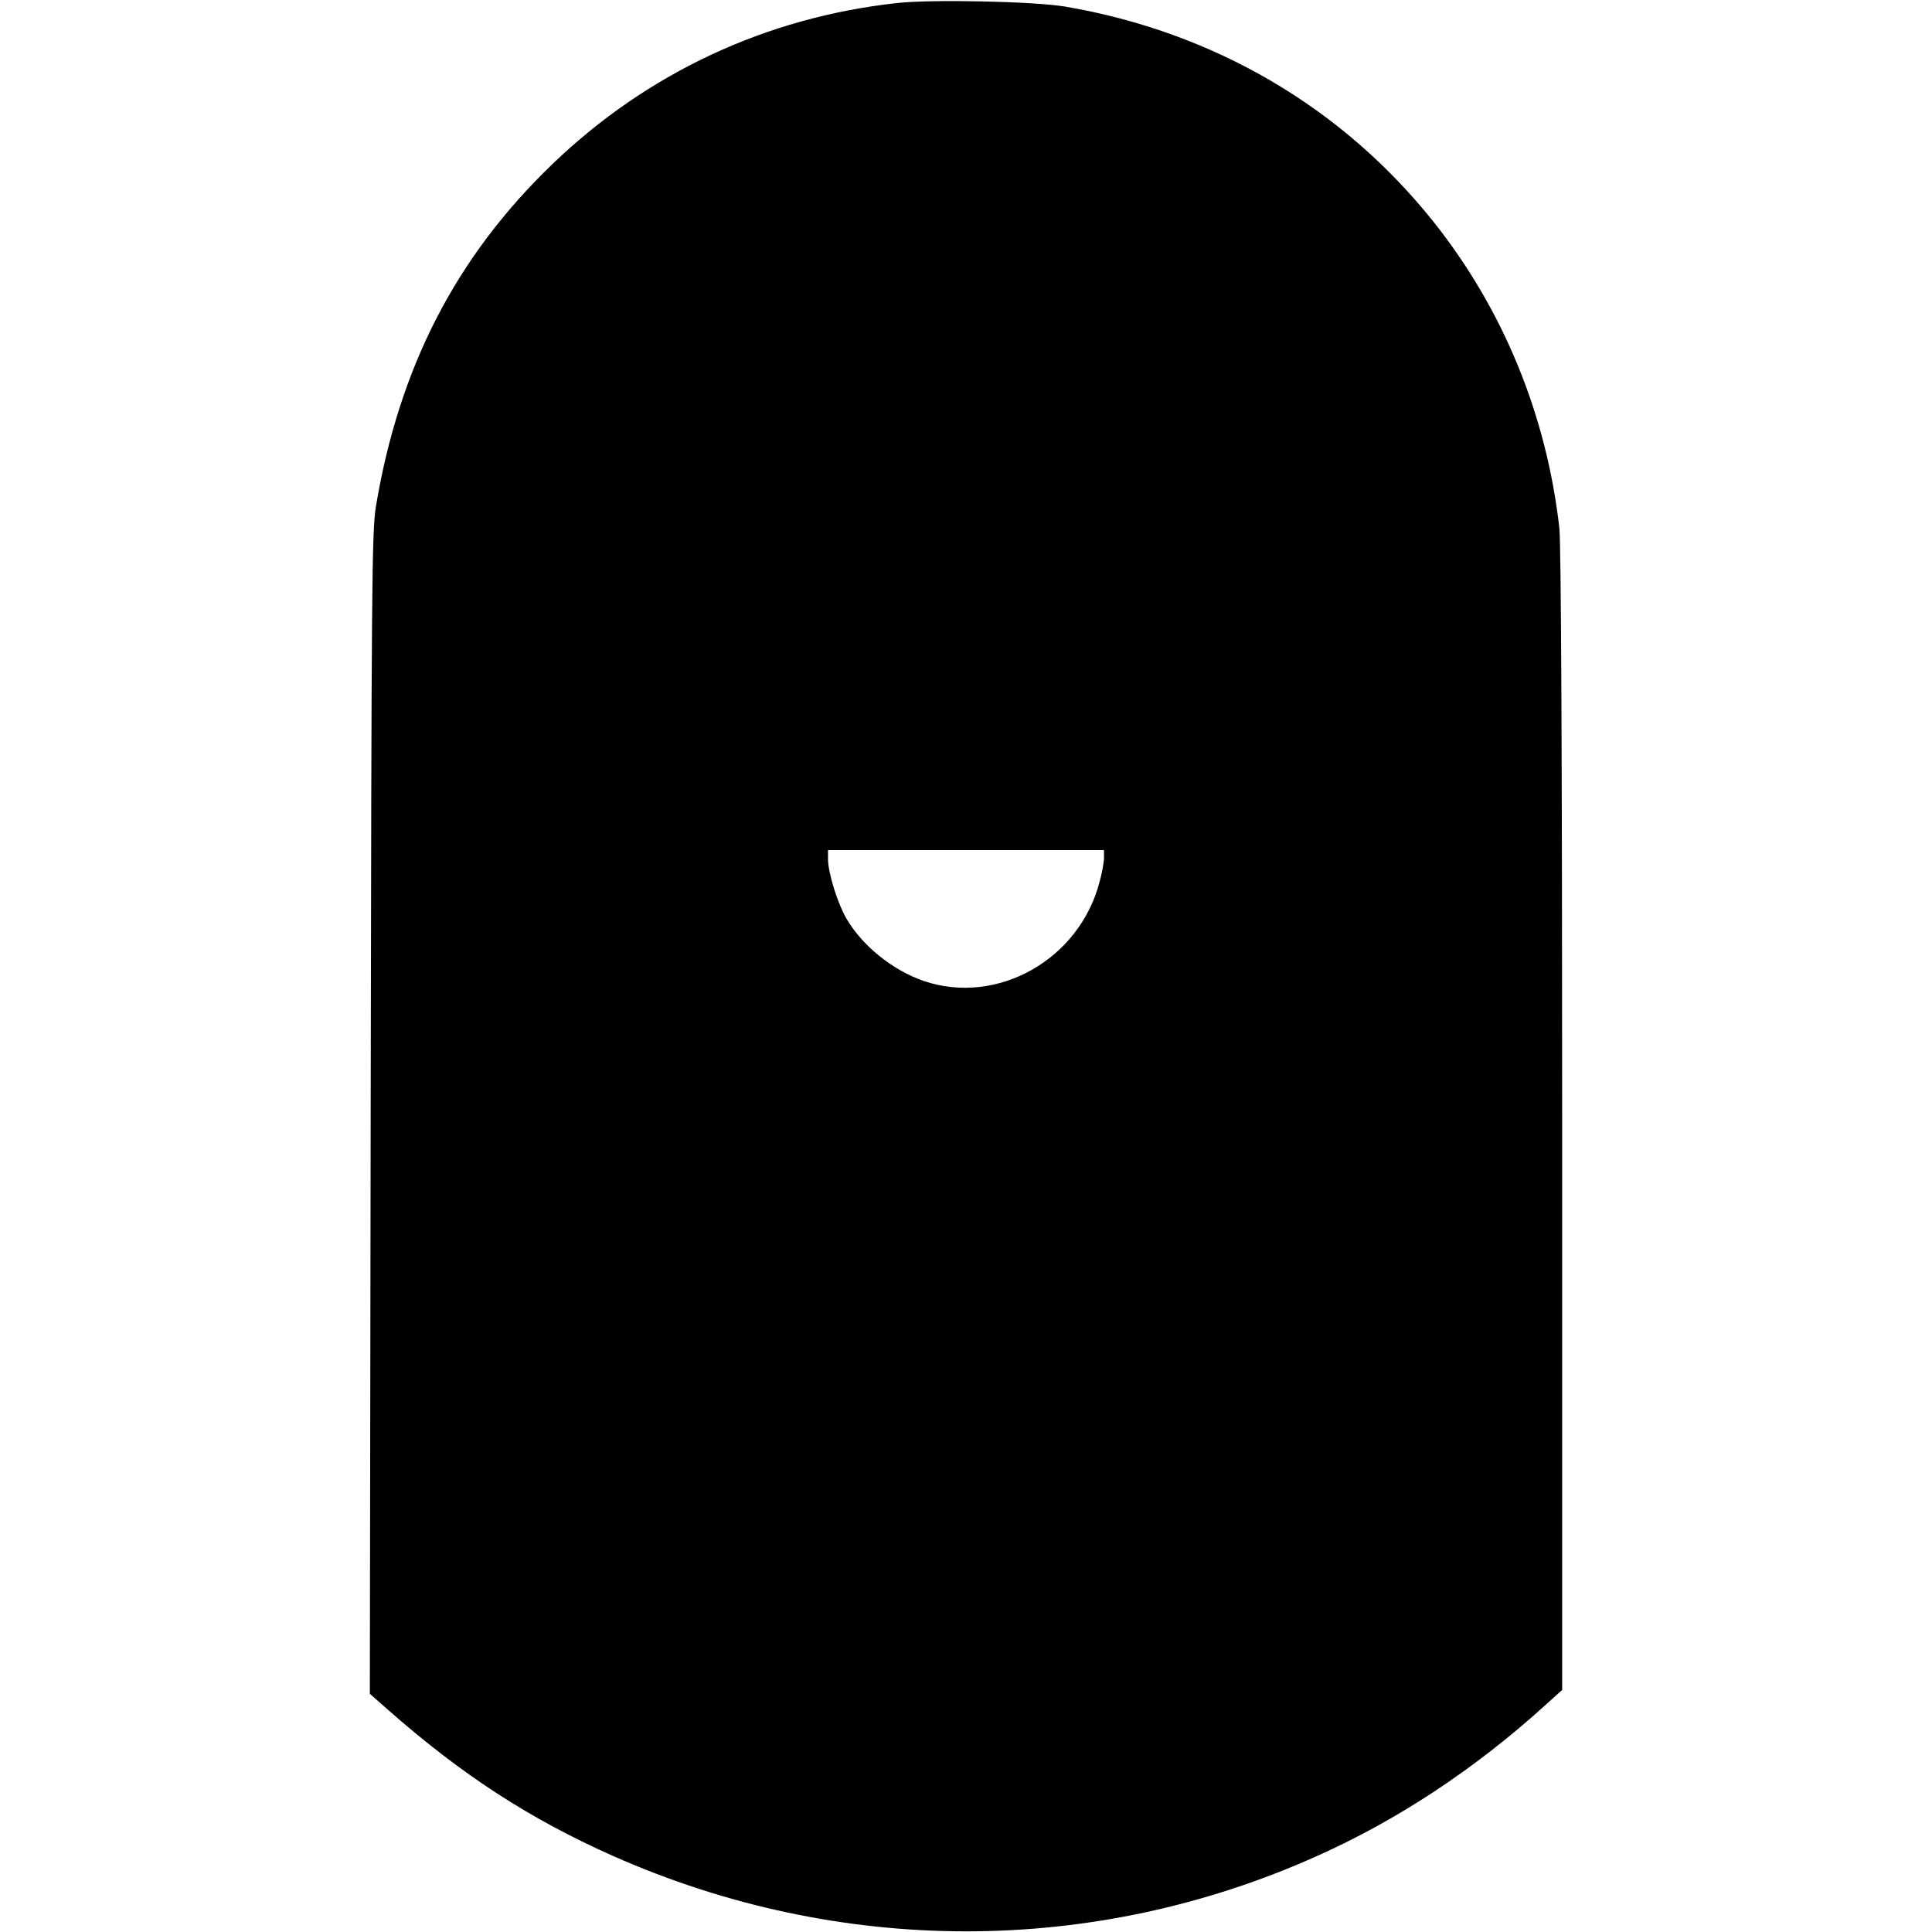 <?xml version="1.0" standalone="no"?>
<!DOCTYPE svg PUBLIC "-//W3C//DTD SVG 20010904//EN"
 "http://www.w3.org/TR/2001/REC-SVG-20010904/DTD/svg10.dtd">
<svg version="1.0" xmlns="http://www.w3.org/2000/svg"
 width="700pt" height="700pt" viewBox="0 0 700 700"
 preserveAspectRatio="xMidYMid meet">
<g transform="translate(0,700) scale(0.1,-0.1)"
fill="#000000" stroke="none">
<path d="M3250 6989 c-474 -52 -905 -253 -1249 -584 -349 -336 -555 -736 -639
-1240 -15 -90 -16 -303 -19 -2201 l-3 -2101 67 -59 c267 -235 512 -394 813
-528 821 -364 1738 -365 2549 -2 294 131 574 316 829 547 l62 56 0 2059 c0
1303 -4 2092 -10 2149 -46 410 -203 793 -455 1110 -331 416 -797 689 -1335
781 -113 19 -483 27 -610 13z m750 -3097 c0 -15 -7 -55 -16 -87 -73 -282 -371
-450 -638 -359 -112 39 -222 127 -280 227 -32 56 -66 166 -66 214 l0 33 500 0
500 0 0 -28z"/>
</g>
</svg>
